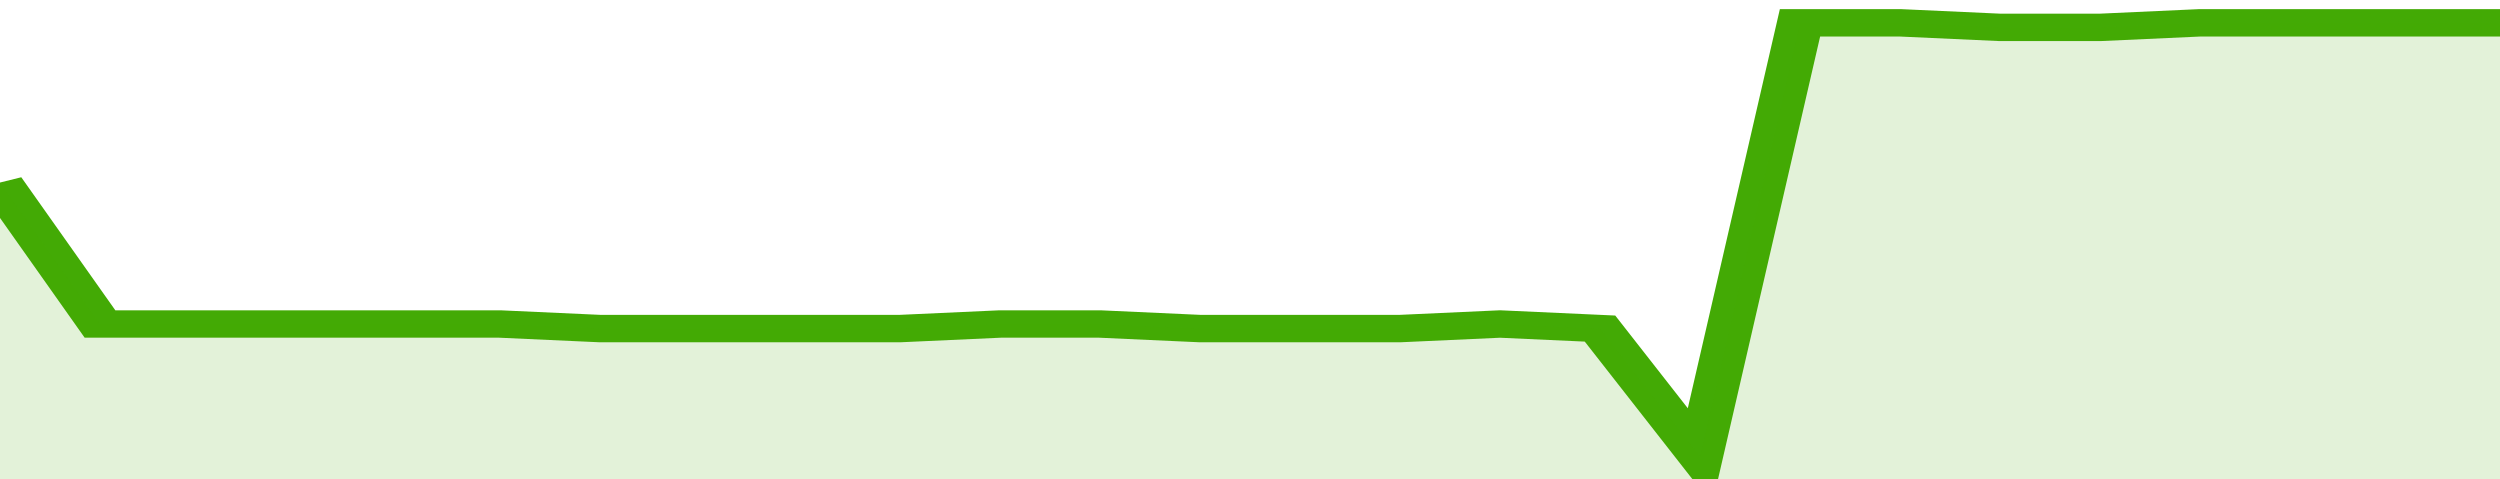 <svg xmlns="http://www.w3.org/2000/svg" viewBox="0 0 325 105" width="120" height="23" preserveAspectRatio="none">
				 <polyline fill="none" stroke="#43AA05" stroke-width="6" points="0, 40 13, 71 26, 71 39, 71 52, 71 65, 71 78, 72 91, 72 104, 72 117, 72 130, 71 143, 71 156, 72 169, 72 182, 72 195, 71 208, 72 221, 100 234, 5 247, 5 260, 6 273, 6 286, 5 299, 5 312, 5 325, 5 325, 5 "> </polyline>
				 <polygon fill="#43AA05" opacity="0.15" points="0, 105 0, 40 13, 71 26, 71 39, 71 52, 71 65, 71 78, 72 91, 72 104, 72 117, 72 130, 71 143, 71 156, 72 169, 72 182, 72 195, 71 208, 72 221, 100 234, 5 247, 5 260, 6 273, 6 286, 5 299, 5 312, 5 325, 5 325, 105 "></polygon>
			</svg>